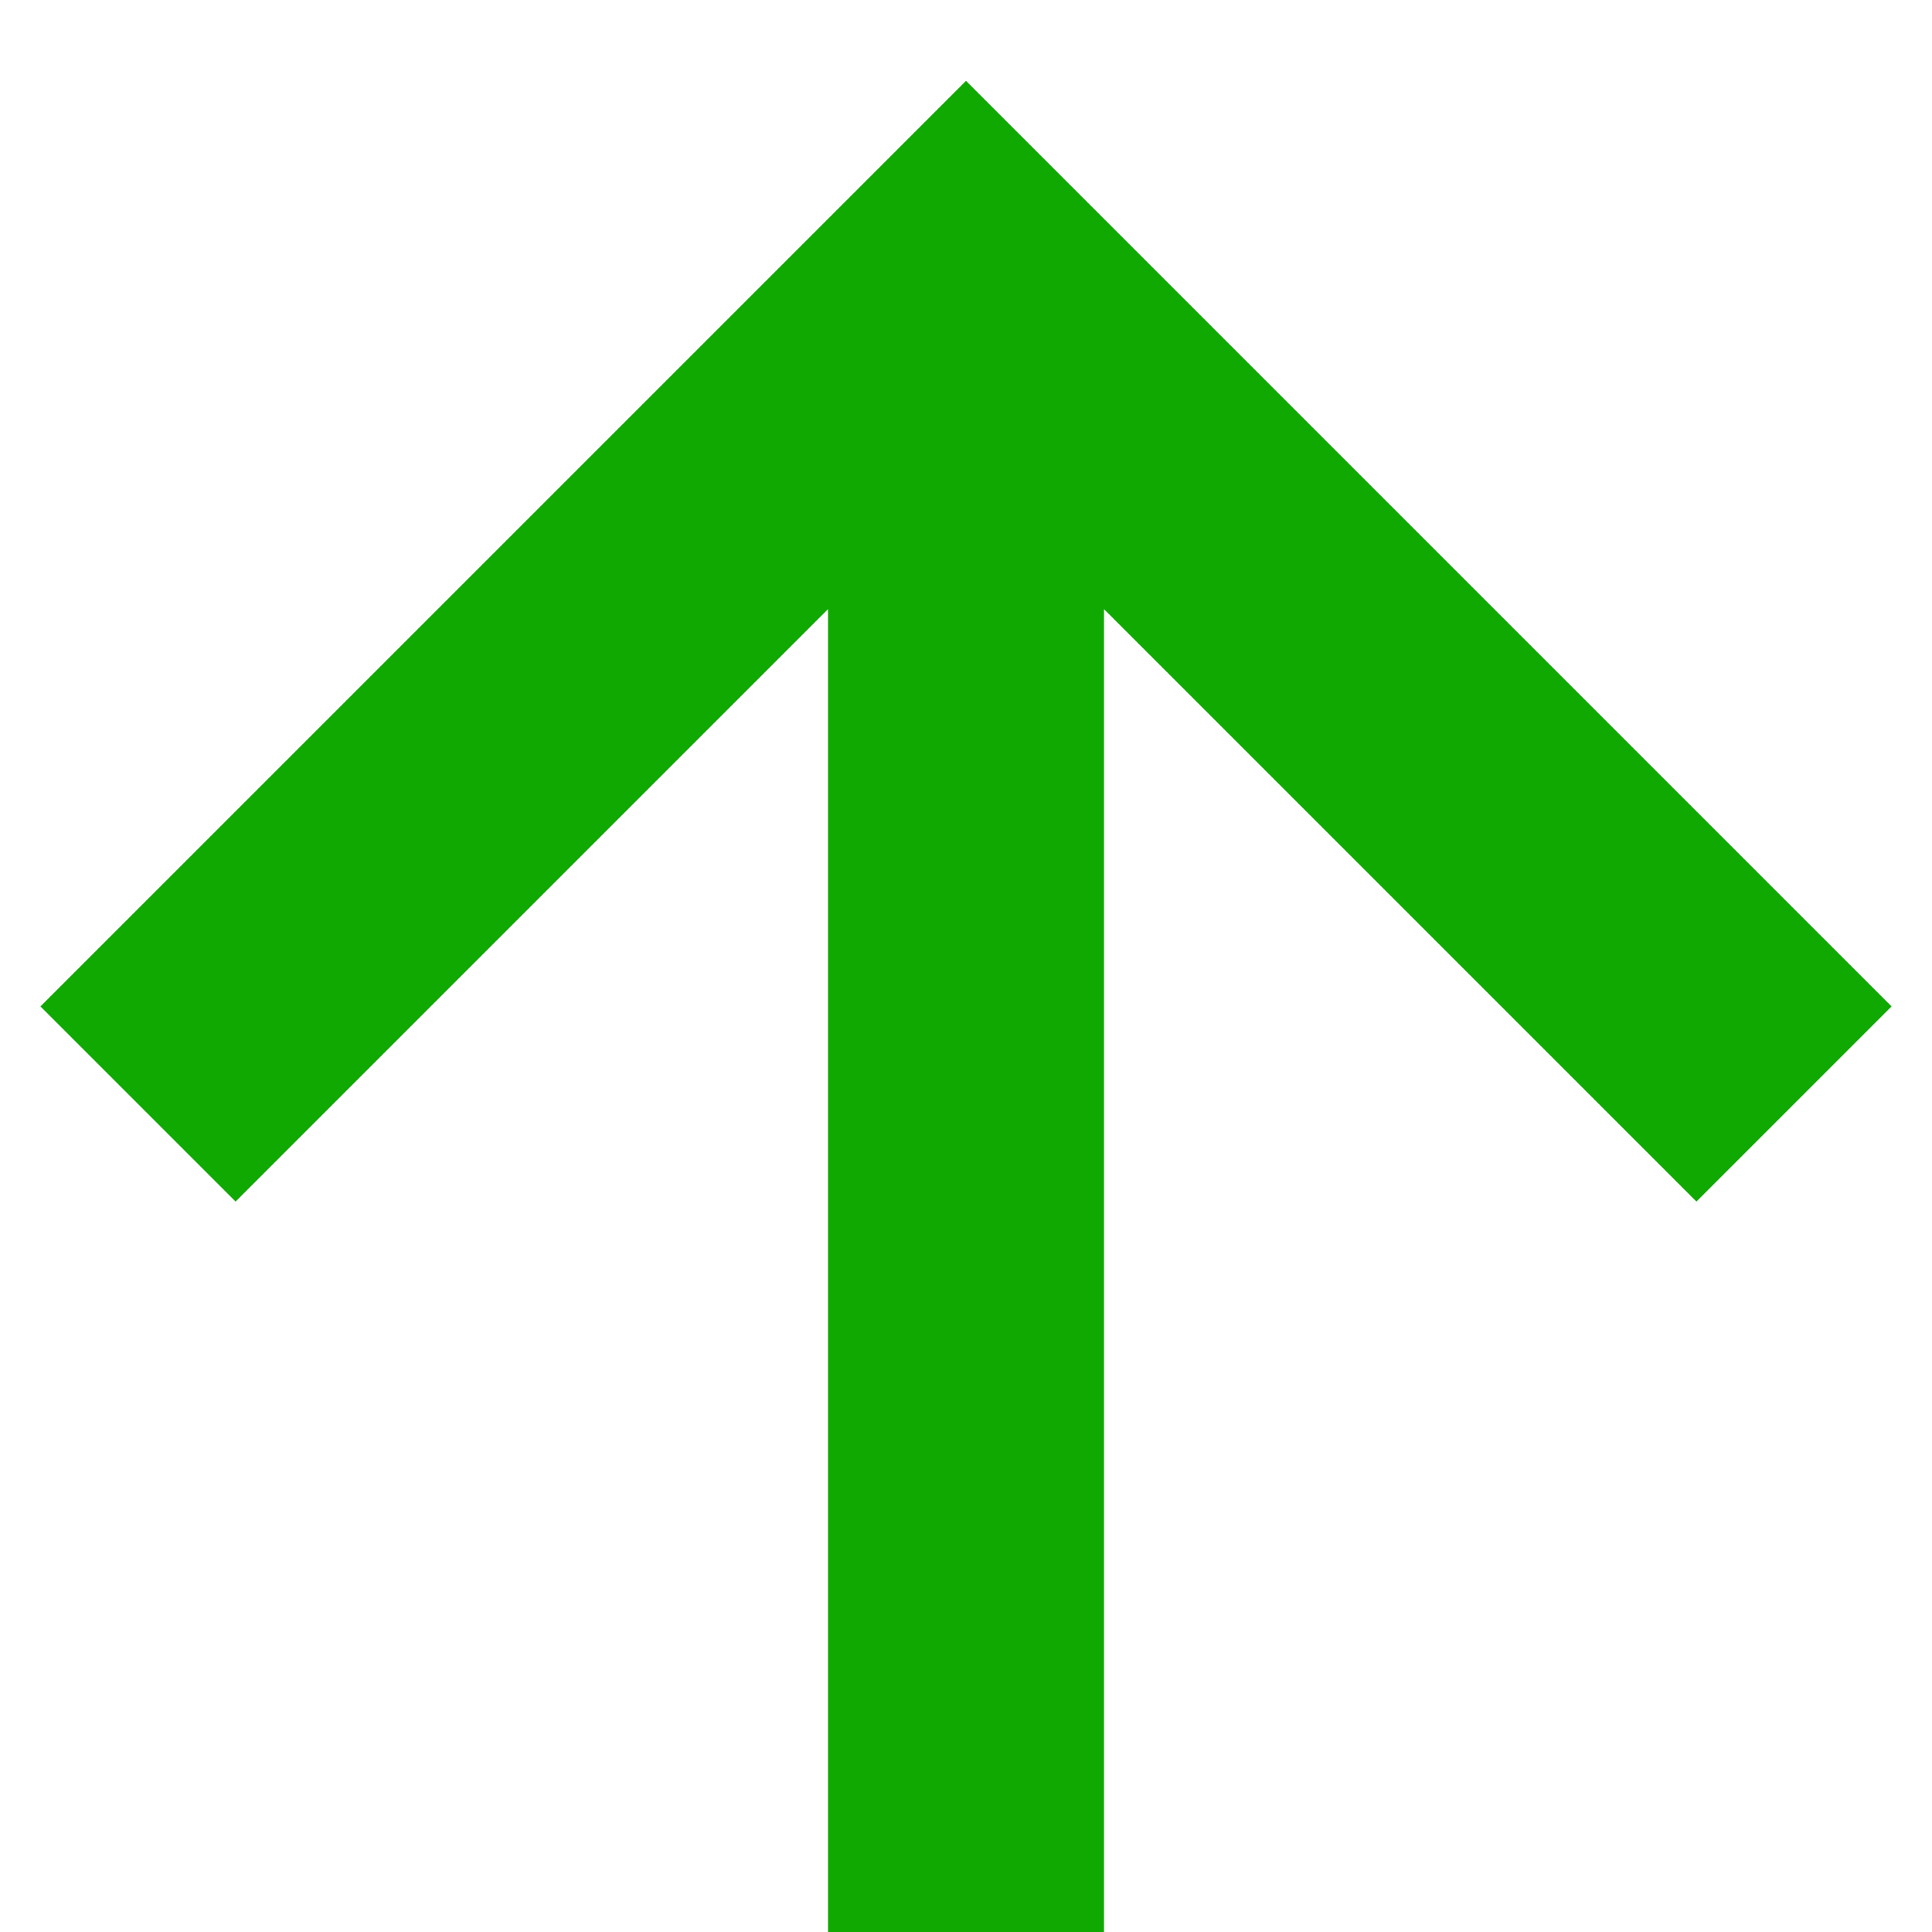 <svg width="14" height="14" viewBox="0 0 14 14" fill="none" xmlns="http://www.w3.org/2000/svg">
<path d="M6 4.414V14H8V4.414L12.293 8.707L13.707 7.293L7 0.586L0.293 7.293L1.707 8.707L6 4.414Z" fill="#0FA902"/>
</svg>
